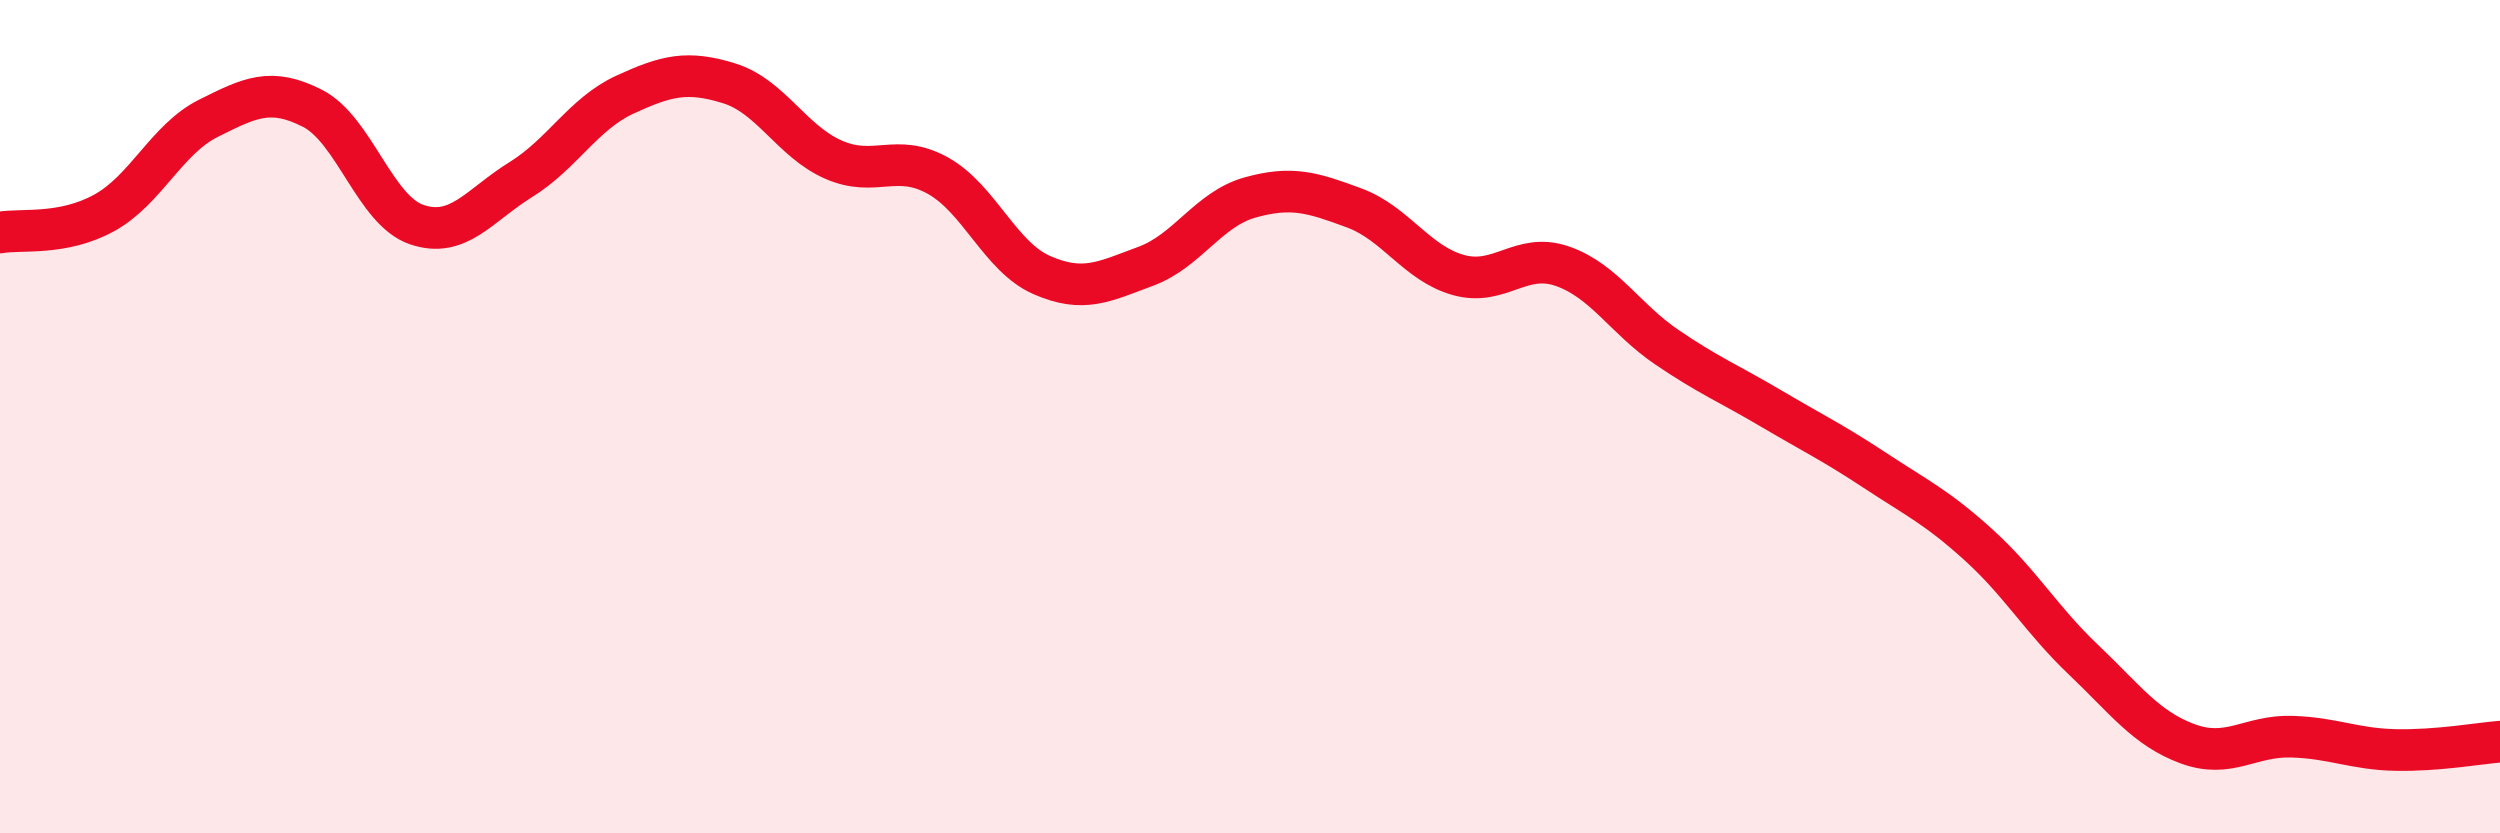
    <svg width="60" height="20" viewBox="0 0 60 20" xmlns="http://www.w3.org/2000/svg">
      <path
        d="M 0,5.58 C 0.5,5.49 1.5,5.66 2.5,5.11 C 3.5,4.56 4,3.34 5,2.84 C 6,2.34 6.5,2.09 7.5,2.6 C 8.5,3.11 9,5.05 10,5.39 C 11,5.73 11.5,4.93 12.5,4.31 C 13.5,3.69 14,2.73 15,2.27 C 16,1.81 16.5,1.69 17.5,2 C 18.5,2.31 19,3.39 20,3.83 C 21,4.27 21.5,3.66 22.5,4.21 C 23.5,4.76 24,6.16 25,6.6 C 26,7.04 26.5,6.76 27.5,6.39 C 28.5,6.02 29,5.02 30,4.74 C 31,4.46 31.5,4.62 32.5,4.99 C 33.5,5.36 34,6.32 35,6.6 C 36,6.88 36.5,6.04 37.5,6.39 C 38.5,6.74 39,7.65 40,8.33 C 41,9.01 41.5,9.21 42.5,9.8 C 43.5,10.39 44,10.63 45,11.29 C 46,11.95 46.5,12.18 47.5,13.09 C 48.5,14 49,14.88 50,15.83 C 51,16.78 51.5,17.48 52.5,17.85 C 53.5,18.22 54,17.65 55,17.68 C 56,17.71 56.5,17.98 57.5,18 C 58.5,18.02 59.5,17.84 60,17.8L60 20L0 20Z"
        fill="#EB0A25"
        opacity="0.1"
        stroke-linecap="round"
        stroke-linejoin="round"
      />
      <path
        d="M 0,5.58 C 0.5,5.49 1.5,5.66 2.5,5.11 C 3.5,4.56 4,3.34 5,2.84 C 6,2.34 6.5,2.09 7.5,2.6 C 8.5,3.11 9,5.05 10,5.39 C 11,5.73 11.5,4.93 12.5,4.31 C 13.5,3.69 14,2.73 15,2.27 C 16,1.81 16.5,1.69 17.5,2 C 18.5,2.31 19,3.39 20,3.83 C 21,4.27 21.5,3.66 22.5,4.21 C 23.5,4.76 24,6.16 25,6.6 C 26,7.04 26.5,6.76 27.5,6.39 C 28.5,6.02 29,5.02 30,4.74 C 31,4.46 31.5,4.62 32.5,4.99 C 33.5,5.36 34,6.32 35,6.6 C 36,6.88 36.5,6.04 37.5,6.39 C 38.5,6.74 39,7.65 40,8.33 C 41,9.01 41.5,9.21 42.5,9.8 C 43.5,10.39 44,10.63 45,11.29 C 46,11.95 46.5,12.18 47.5,13.09 C 48.5,14 49,14.88 50,15.83 C 51,16.78 51.5,17.48 52.5,17.85 C 53.5,18.22 54,17.65 55,17.68 C 56,17.71 56.5,17.98 57.5,18 C 58.5,18.02 59.5,17.84 60,17.8"
        stroke="#EB0A25"
        stroke-width="1"
        fill="none"
        stroke-linecap="round"
        stroke-linejoin="round"
      />
    </svg>
  